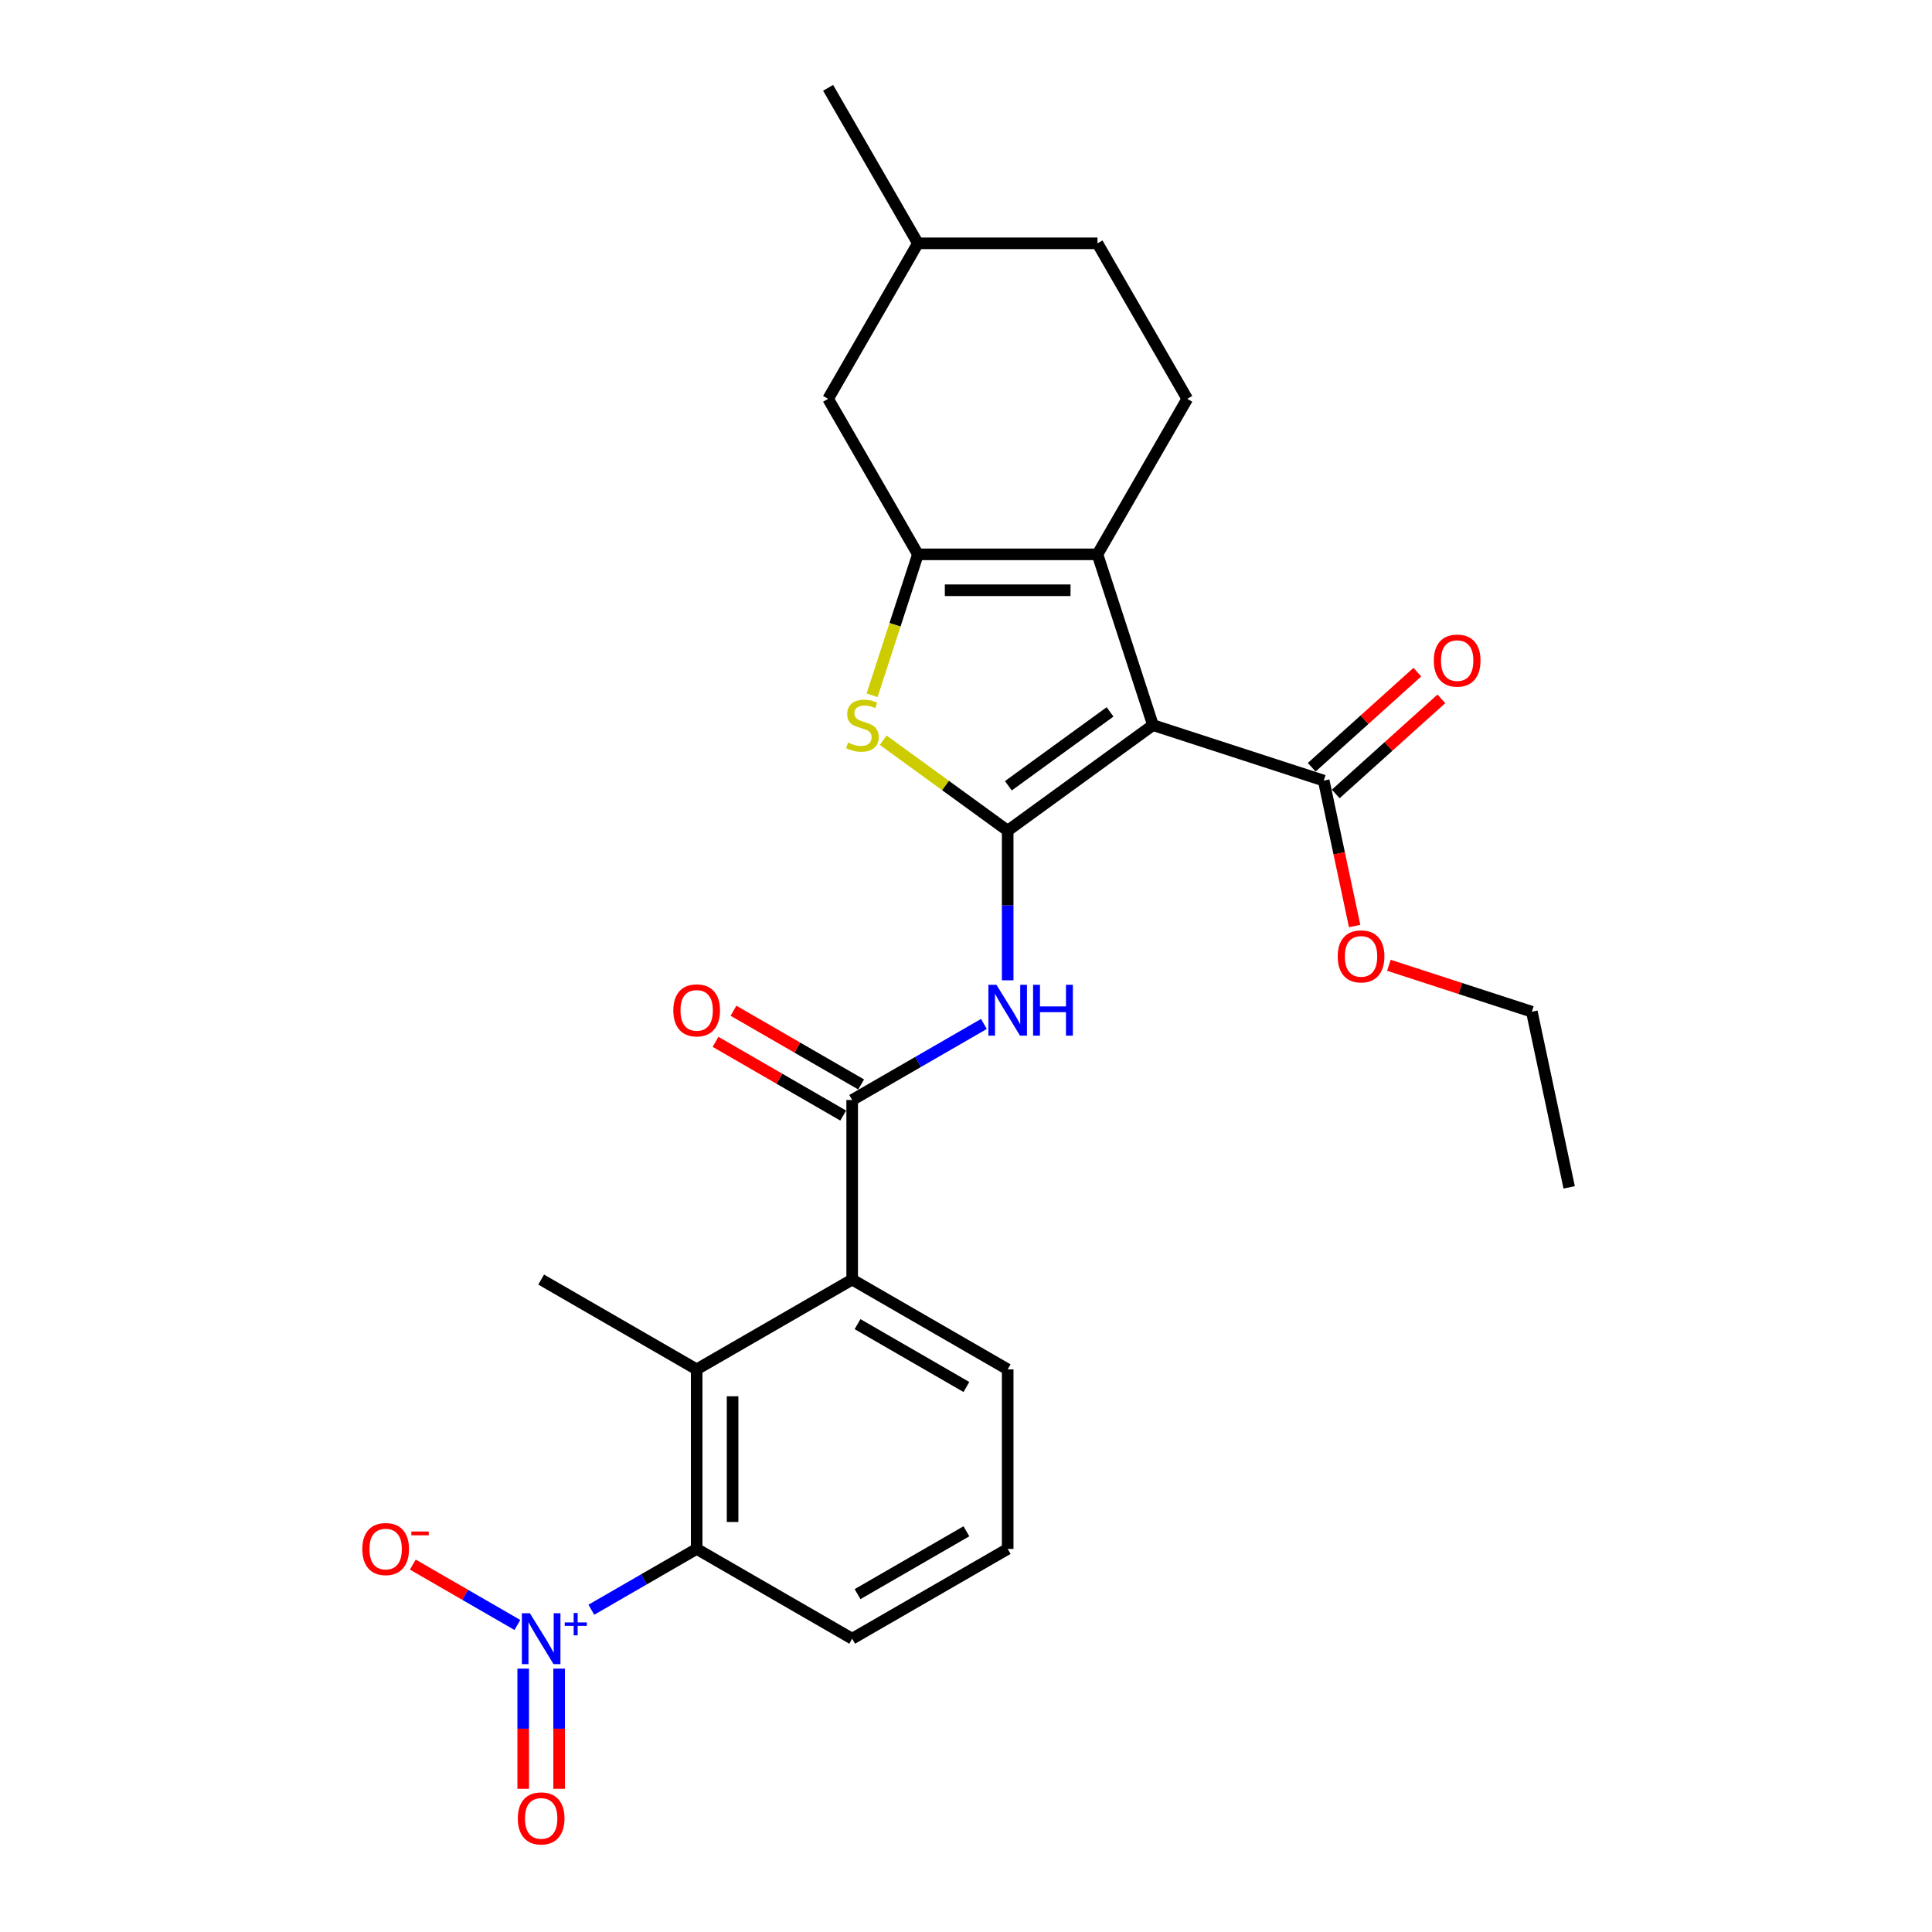 <?xml version='1.0' encoding='iso-8859-1'?>
<svg version='1.1' baseProfile='full'
              xmlns='http://www.w3.org/2000/svg'
                      xmlns:rdkit='http://www.rdkit.org/xml'
                      xmlns:xlink='http://www.w3.org/1999/xlink'
                  xml:space='preserve'
width='1000px' height='1000px' viewBox='0 0 1000 1000'>
<!-- END OF HEADER -->
<rect style='opacity:1.0;fill:#FFFFFF;stroke:none' width='1000' height='1000' x='0' y='0'> </rect>
<path class='bond-0' d='M 521.575,429.948 L 596.767,375.318' style='fill:none;fill-rule:evenodd;stroke:#000000;stroke-width:6px;stroke-linecap:butt;stroke-linejoin:miter;stroke-opacity:1' />
<path class='bond-0' d='M 521.928,406.716 L 574.562,368.475' style='fill:none;fill-rule:evenodd;stroke:#000000;stroke-width:6px;stroke-linecap:butt;stroke-linejoin:miter;stroke-opacity:1' />
<path class='bond-3' d='M 521.575,429.948 L 489.361,406.543' style='fill:none;fill-rule:evenodd;stroke:#000000;stroke-width:6px;stroke-linecap:butt;stroke-linejoin:miter;stroke-opacity:1' />
<path class='bond-3' d='M 489.361,406.543 L 457.146,383.138' style='fill:none;fill-rule:evenodd;stroke:#CCCC00;stroke-width:6px;stroke-linecap:butt;stroke-linejoin:miter;stroke-opacity:1' />
<path class='bond-5' d='M 521.575,429.948 L 521.575,468.677' style='fill:none;fill-rule:evenodd;stroke:#000000;stroke-width:6px;stroke-linecap:butt;stroke-linejoin:miter;stroke-opacity:1' />
<path class='bond-5' d='M 521.575,468.677 L 521.575,507.406' style='fill:none;fill-rule:evenodd;stroke:#0000FF;stroke-width:6px;stroke-linecap:butt;stroke-linejoin:miter;stroke-opacity:1' />
<path class='bond-1' d='M 596.767,375.318 L 568.047,286.925' style='fill:none;fill-rule:evenodd;stroke:#000000;stroke-width:6px;stroke-linecap:butt;stroke-linejoin:miter;stroke-opacity:1' />
<path class='bond-10' d='M 596.767,375.318 L 685.16,404.039' style='fill:none;fill-rule:evenodd;stroke:#000000;stroke-width:6px;stroke-linecap:butt;stroke-linejoin:miter;stroke-opacity:1' />
<path class='bond-11' d='M 568.047,286.925 L 614.518,206.435' style='fill:none;fill-rule:evenodd;stroke:#000000;stroke-width:6px;stroke-linecap:butt;stroke-linejoin:miter;stroke-opacity:1' />
<path class='bond-27' d='M 568.047,286.925 L 475.104,286.925' style='fill:none;fill-rule:evenodd;stroke:#000000;stroke-width:6px;stroke-linecap:butt;stroke-linejoin:miter;stroke-opacity:1' />
<path class='bond-27' d='M 554.105,305.514 L 489.046,305.514' style='fill:none;fill-rule:evenodd;stroke:#000000;stroke-width:6px;stroke-linecap:butt;stroke-linejoin:miter;stroke-opacity:1' />
<path class='bond-2' d='M 475.104,286.925 L 463.254,323.398' style='fill:none;fill-rule:evenodd;stroke:#000000;stroke-width:6px;stroke-linecap:butt;stroke-linejoin:miter;stroke-opacity:1' />
<path class='bond-2' d='M 463.254,323.398 L 451.403,359.871' style='fill:none;fill-rule:evenodd;stroke:#CCCC00;stroke-width:6px;stroke-linecap:butt;stroke-linejoin:miter;stroke-opacity:1' />
<path class='bond-13' d='M 475.104,286.925 L 428.633,206.435' style='fill:none;fill-rule:evenodd;stroke:#000000;stroke-width:6px;stroke-linecap:butt;stroke-linejoin:miter;stroke-opacity:1' />
<path class='bond-4' d='M 306.077,833.193 L 333.336,817.455' style='fill:none;fill-rule:evenodd;stroke:#0000FF;stroke-width:6px;stroke-linecap:butt;stroke-linejoin:miter;stroke-opacity:1' />
<path class='bond-4' d='M 333.336,817.455 L 360.595,801.717' style='fill:none;fill-rule:evenodd;stroke:#000000;stroke-width:6px;stroke-linecap:butt;stroke-linejoin:miter;stroke-opacity:1' />
<path class='bond-12' d='M 267.799,841.083 L 240.732,825.456' style='fill:none;fill-rule:evenodd;stroke:#0000FF;stroke-width:6px;stroke-linecap:butt;stroke-linejoin:miter;stroke-opacity:1' />
<path class='bond-12' d='M 240.732,825.456 L 213.665,809.829' style='fill:none;fill-rule:evenodd;stroke:#FF0000;stroke-width:6px;stroke-linecap:butt;stroke-linejoin:miter;stroke-opacity:1' />
<path class='bond-14' d='M 270.811,863.672 L 270.811,894.778' style='fill:none;fill-rule:evenodd;stroke:#0000FF;stroke-width:6px;stroke-linecap:butt;stroke-linejoin:miter;stroke-opacity:1' />
<path class='bond-14' d='M 270.811,894.778 L 270.811,925.884' style='fill:none;fill-rule:evenodd;stroke:#FF0000;stroke-width:6px;stroke-linecap:butt;stroke-linejoin:miter;stroke-opacity:1' />
<path class='bond-14' d='M 289.399,863.672 L 289.399,894.778' style='fill:none;fill-rule:evenodd;stroke:#0000FF;stroke-width:6px;stroke-linecap:butt;stroke-linejoin:miter;stroke-opacity:1' />
<path class='bond-14' d='M 289.399,894.778 L 289.399,925.884' style='fill:none;fill-rule:evenodd;stroke:#FF0000;stroke-width:6px;stroke-linecap:butt;stroke-linejoin:miter;stroke-opacity:1' />
<path class='bond-6' d='M 509.27,529.995 L 475.178,549.678' style='fill:none;fill-rule:evenodd;stroke:#0000FF;stroke-width:6px;stroke-linecap:butt;stroke-linejoin:miter;stroke-opacity:1' />
<path class='bond-6' d='M 475.178,549.678 L 441.085,569.362' style='fill:none;fill-rule:evenodd;stroke:#000000;stroke-width:6px;stroke-linecap:butt;stroke-linejoin:miter;stroke-opacity:1' />
<path class='bond-9' d='M 441.085,569.362 L 441.085,662.304' style='fill:none;fill-rule:evenodd;stroke:#000000;stroke-width:6px;stroke-linecap:butt;stroke-linejoin:miter;stroke-opacity:1' />
<path class='bond-15' d='M 445.732,561.313 L 412.69,542.236' style='fill:none;fill-rule:evenodd;stroke:#000000;stroke-width:6px;stroke-linecap:butt;stroke-linejoin:miter;stroke-opacity:1' />
<path class='bond-15' d='M 412.69,542.236 L 379.648,523.159' style='fill:none;fill-rule:evenodd;stroke:#FF0000;stroke-width:6px;stroke-linecap:butt;stroke-linejoin:miter;stroke-opacity:1' />
<path class='bond-15' d='M 436.438,577.411 L 403.396,558.334' style='fill:none;fill-rule:evenodd;stroke:#000000;stroke-width:6px;stroke-linecap:butt;stroke-linejoin:miter;stroke-opacity:1' />
<path class='bond-15' d='M 403.396,558.334 L 370.354,539.257' style='fill:none;fill-rule:evenodd;stroke:#FF0000;stroke-width:6px;stroke-linecap:butt;stroke-linejoin:miter;stroke-opacity:1' />
<path class='bond-7' d='M 360.595,801.717 L 360.595,708.775' style='fill:none;fill-rule:evenodd;stroke:#000000;stroke-width:6px;stroke-linecap:butt;stroke-linejoin:miter;stroke-opacity:1' />
<path class='bond-7' d='M 379.183,787.776 L 379.183,722.716' style='fill:none;fill-rule:evenodd;stroke:#000000;stroke-width:6px;stroke-linecap:butt;stroke-linejoin:miter;stroke-opacity:1' />
<path class='bond-29' d='M 360.595,801.717 L 441.085,848.188' style='fill:none;fill-rule:evenodd;stroke:#000000;stroke-width:6px;stroke-linecap:butt;stroke-linejoin:miter;stroke-opacity:1' />
<path class='bond-8' d='M 360.595,708.775 L 441.085,662.304' style='fill:none;fill-rule:evenodd;stroke:#000000;stroke-width:6px;stroke-linecap:butt;stroke-linejoin:miter;stroke-opacity:1' />
<path class='bond-22' d='M 360.595,708.775 L 280.105,662.304' style='fill:none;fill-rule:evenodd;stroke:#000000;stroke-width:6px;stroke-linecap:butt;stroke-linejoin:miter;stroke-opacity:1' />
<path class='bond-21' d='M 441.085,662.304 L 521.575,708.775' style='fill:none;fill-rule:evenodd;stroke:#000000;stroke-width:6px;stroke-linecap:butt;stroke-linejoin:miter;stroke-opacity:1' />
<path class='bond-21' d='M 443.865,685.372 L 500.208,717.902' style='fill:none;fill-rule:evenodd;stroke:#000000;stroke-width:6px;stroke-linecap:butt;stroke-linejoin:miter;stroke-opacity:1' />
<path class='bond-16' d='M 691.379,410.946 L 718.711,386.337' style='fill:none;fill-rule:evenodd;stroke:#000000;stroke-width:6px;stroke-linecap:butt;stroke-linejoin:miter;stroke-opacity:1' />
<path class='bond-16' d='M 718.711,386.337 L 746.043,361.727' style='fill:none;fill-rule:evenodd;stroke:#FF0000;stroke-width:6px;stroke-linecap:butt;stroke-linejoin:miter;stroke-opacity:1' />
<path class='bond-16' d='M 678.941,397.132 L 706.273,372.523' style='fill:none;fill-rule:evenodd;stroke:#000000;stroke-width:6px;stroke-linecap:butt;stroke-linejoin:miter;stroke-opacity:1' />
<path class='bond-16' d='M 706.273,372.523 L 733.605,347.913' style='fill:none;fill-rule:evenodd;stroke:#FF0000;stroke-width:6px;stroke-linecap:butt;stroke-linejoin:miter;stroke-opacity:1' />
<path class='bond-17' d='M 685.16,404.039 L 693.161,441.678' style='fill:none;fill-rule:evenodd;stroke:#000000;stroke-width:6px;stroke-linecap:butt;stroke-linejoin:miter;stroke-opacity:1' />
<path class='bond-17' d='M 693.161,441.678 L 701.161,479.317' style='fill:none;fill-rule:evenodd;stroke:#FF0000;stroke-width:6px;stroke-linecap:butt;stroke-linejoin:miter;stroke-opacity:1' />
<path class='bond-18' d='M 614.518,206.435 L 568.047,125.945' style='fill:none;fill-rule:evenodd;stroke:#000000;stroke-width:6px;stroke-linecap:butt;stroke-linejoin:miter;stroke-opacity:1' />
<path class='bond-19' d='M 428.633,206.435 L 475.104,125.945' style='fill:none;fill-rule:evenodd;stroke:#000000;stroke-width:6px;stroke-linecap:butt;stroke-linejoin:miter;stroke-opacity:1' />
<path class='bond-24' d='M 718.89,499.631 L 755.884,511.651' style='fill:none;fill-rule:evenodd;stroke:#FF0000;stroke-width:6px;stroke-linecap:butt;stroke-linejoin:miter;stroke-opacity:1' />
<path class='bond-24' d='M 755.884,511.651 L 792.877,523.671' style='fill:none;fill-rule:evenodd;stroke:#000000;stroke-width:6px;stroke-linecap:butt;stroke-linejoin:miter;stroke-opacity:1' />
<path class='bond-28' d='M 568.047,125.945 L 475.104,125.945' style='fill:none;fill-rule:evenodd;stroke:#000000;stroke-width:6px;stroke-linecap:butt;stroke-linejoin:miter;stroke-opacity:1' />
<path class='bond-25' d='M 475.104,125.945 L 428.633,45.455' style='fill:none;fill-rule:evenodd;stroke:#000000;stroke-width:6px;stroke-linecap:butt;stroke-linejoin:miter;stroke-opacity:1' />
<path class='bond-20' d='M 441.085,848.188 L 521.575,801.717' style='fill:none;fill-rule:evenodd;stroke:#000000;stroke-width:6px;stroke-linecap:butt;stroke-linejoin:miter;stroke-opacity:1' />
<path class='bond-20' d='M 443.865,825.119 L 500.208,792.59' style='fill:none;fill-rule:evenodd;stroke:#000000;stroke-width:6px;stroke-linecap:butt;stroke-linejoin:miter;stroke-opacity:1' />
<path class='bond-23' d='M 521.575,708.775 L 521.575,801.717' style='fill:none;fill-rule:evenodd;stroke:#000000;stroke-width:6px;stroke-linecap:butt;stroke-linejoin:miter;stroke-opacity:1' />
<path class='bond-26' d='M 792.877,523.671 L 812.201,614.582' style='fill:none;fill-rule:evenodd;stroke:#000000;stroke-width:6px;stroke-linecap:butt;stroke-linejoin:miter;stroke-opacity:1' />
<path  class='atom-4' d='M 438.948 384.352
Q 439.246 384.464, 440.473 384.984
Q 441.699 385.505, 443.038 385.84
Q 444.413 386.137, 445.752 386.137
Q 448.243 386.137, 449.692 384.947
Q 451.142 383.72, 451.142 381.601
Q 451.142 380.151, 450.399 379.259
Q 449.692 378.367, 448.577 377.884
Q 447.462 377.4, 445.603 376.843
Q 443.261 376.136, 441.848 375.467
Q 440.473 374.798, 439.469 373.385
Q 438.502 371.973, 438.502 369.593
Q 438.502 366.284, 440.733 364.24
Q 443.001 362.195, 447.462 362.195
Q 450.51 362.195, 453.968 363.645
L 453.113 366.508
Q 449.953 365.206, 447.573 365.206
Q 445.008 365.206, 443.595 366.284
Q 442.183 367.325, 442.22 369.147
Q 442.22 370.56, 442.926 371.415
Q 443.67 372.27, 444.711 372.753
Q 445.789 373.237, 447.573 373.794
Q 449.953 374.538, 451.365 375.281
Q 452.778 376.025, 453.782 377.549
Q 454.823 379.036, 454.823 381.601
Q 454.823 385.245, 452.369 387.215
Q 449.953 389.148, 445.9 389.148
Q 443.558 389.148, 441.774 388.628
Q 440.026 388.144, 437.945 387.289
L 438.948 384.352
' fill='#CCCC00'/>
<path  class='atom-5' d='M 274.287 835.027
L 282.912 848.969
Q 283.767 850.344, 285.142 852.835
Q 286.518 855.326, 286.592 855.475
L 286.592 835.027
L 290.087 835.027
L 290.087 861.349
L 286.481 861.349
L 277.224 846.106
Q 276.145 844.322, 274.993 842.277
Q 273.878 840.232, 273.543 839.6
L 273.543 861.349
L 270.123 861.349
L 270.123 835.027
L 274.287 835.027
' fill='#0000FF'/>
<path  class='atom-5' d='M 292.295 839.772
L 296.932 839.772
L 296.932 834.889
L 298.994 834.889
L 298.994 839.772
L 303.754 839.772
L 303.754 841.539
L 298.994 841.539
L 298.994 846.446
L 296.932 846.446
L 296.932 841.539
L 292.295 841.539
L 292.295 839.772
' fill='#0000FF'/>
<path  class='atom-6' d='M 515.757 509.73
L 524.382 523.671
Q 525.237 525.047, 526.613 527.538
Q 527.988 530.029, 528.063 530.177
L 528.063 509.73
L 531.557 509.73
L 531.557 536.051
L 527.951 536.051
L 518.694 520.809
Q 517.616 519.024, 516.464 516.979
Q 515.348 514.935, 515.014 514.303
L 515.014 536.051
L 511.593 536.051
L 511.593 509.73
L 515.757 509.73
' fill='#0000FF'/>
<path  class='atom-6' d='M 534.717 509.73
L 538.286 509.73
L 538.286 520.92
L 551.744 520.92
L 551.744 509.73
L 555.313 509.73
L 555.313 536.051
L 551.744 536.051
L 551.744 523.894
L 538.286 523.894
L 538.286 536.051
L 534.717 536.051
L 534.717 509.73
' fill='#0000FF'/>
<path  class='atom-13' d='M 187.532 801.791
Q 187.532 795.471, 190.655 791.939
Q 193.778 788.408, 199.615 788.408
Q 205.451 788.408, 208.574 791.939
Q 211.697 795.471, 211.697 801.791
Q 211.697 808.186, 208.537 811.829
Q 205.377 815.435, 199.615 815.435
Q 193.815 815.435, 190.655 811.829
Q 187.532 808.223, 187.532 801.791
M 199.615 812.461
Q 203.63 812.461, 205.786 809.784
Q 207.979 807.07, 207.979 801.791
Q 207.979 796.624, 205.786 794.021
Q 203.63 791.382, 199.615 791.382
Q 195.599 791.382, 193.406 793.984
Q 191.25 796.587, 191.25 801.791
Q 191.25 807.108, 193.406 809.784
Q 195.599 812.461, 199.615 812.461
' fill='#FF0000'/>
<path  class='atom-13' d='M 212.924 792.704
L 221.929 792.704
L 221.929 794.667
L 212.924 794.667
L 212.924 792.704
' fill='#FF0000'/>
<path  class='atom-15' d='M 268.022 941.205
Q 268.022 934.884, 271.145 931.353
Q 274.268 927.821, 280.105 927.821
Q 285.942 927.821, 289.064 931.353
Q 292.187 934.884, 292.187 941.205
Q 292.187 947.599, 289.027 951.242
Q 285.867 954.848, 280.105 954.848
Q 274.305 954.848, 271.145 951.242
Q 268.022 947.636, 268.022 941.205
M 280.105 951.874
Q 284.12 951.874, 286.276 949.198
Q 288.47 946.484, 288.47 941.205
Q 288.47 936.037, 286.276 933.435
Q 284.12 930.795, 280.105 930.795
Q 276.09 930.795, 273.896 933.397
Q 271.74 936, 271.74 941.205
Q 271.74 946.521, 273.896 949.198
Q 276.09 951.874, 280.105 951.874
' fill='#FF0000'/>
<path  class='atom-16' d='M 348.513 522.965
Q 348.513 516.645, 351.635 513.113
Q 354.758 509.581, 360.595 509.581
Q 366.432 509.581, 369.555 513.113
Q 372.677 516.645, 372.677 522.965
Q 372.677 529.359, 369.517 533.003
Q 366.357 536.609, 360.595 536.609
Q 354.795 536.609, 351.635 533.003
Q 348.513 529.397, 348.513 522.965
M 360.595 533.635
Q 364.61 533.635, 366.766 530.958
Q 368.96 528.244, 368.96 522.965
Q 368.96 517.797, 366.766 515.195
Q 364.61 512.555, 360.595 512.555
Q 356.58 512.555, 354.386 515.158
Q 352.23 517.76, 352.23 522.965
Q 352.23 528.281, 354.386 530.958
Q 356.58 533.635, 360.595 533.635
' fill='#FF0000'/>
<path  class='atom-17' d='M 742.147 341.923
Q 742.147 335.603, 745.27 332.071
Q 748.393 328.539, 754.23 328.539
Q 760.067 328.539, 763.19 332.071
Q 766.312 335.603, 766.312 341.923
Q 766.312 348.318, 763.152 351.961
Q 759.992 355.567, 754.23 355.567
Q 748.43 355.567, 745.27 351.961
Q 742.147 348.355, 742.147 341.923
M 754.23 352.593
Q 758.245 352.593, 760.401 349.916
Q 762.595 347.202, 762.595 341.923
Q 762.595 336.756, 760.401 334.153
Q 758.245 331.514, 754.23 331.514
Q 750.215 331.514, 748.021 334.116
Q 745.865 336.718, 745.865 341.923
Q 745.865 347.239, 748.021 349.916
Q 750.215 352.593, 754.23 352.593
' fill='#FF0000'/>
<path  class='atom-18' d='M 692.402 495.025
Q 692.402 488.705, 695.525 485.173
Q 698.647 481.641, 704.484 481.641
Q 710.321 481.641, 713.444 485.173
Q 716.567 488.705, 716.567 495.025
Q 716.567 501.419, 713.407 505.062
Q 710.247 508.669, 704.484 508.669
Q 698.685 508.669, 695.525 505.062
Q 692.402 501.456, 692.402 495.025
M 704.484 505.694
Q 708.499 505.694, 710.656 503.018
Q 712.849 500.304, 712.849 495.025
Q 712.849 489.857, 710.656 487.255
Q 708.499 484.615, 704.484 484.615
Q 700.469 484.615, 698.276 487.217
Q 696.119 489.82, 696.119 495.025
Q 696.119 500.341, 698.276 503.018
Q 700.469 505.694, 704.484 505.694
' fill='#FF0000'/>
</svg>
